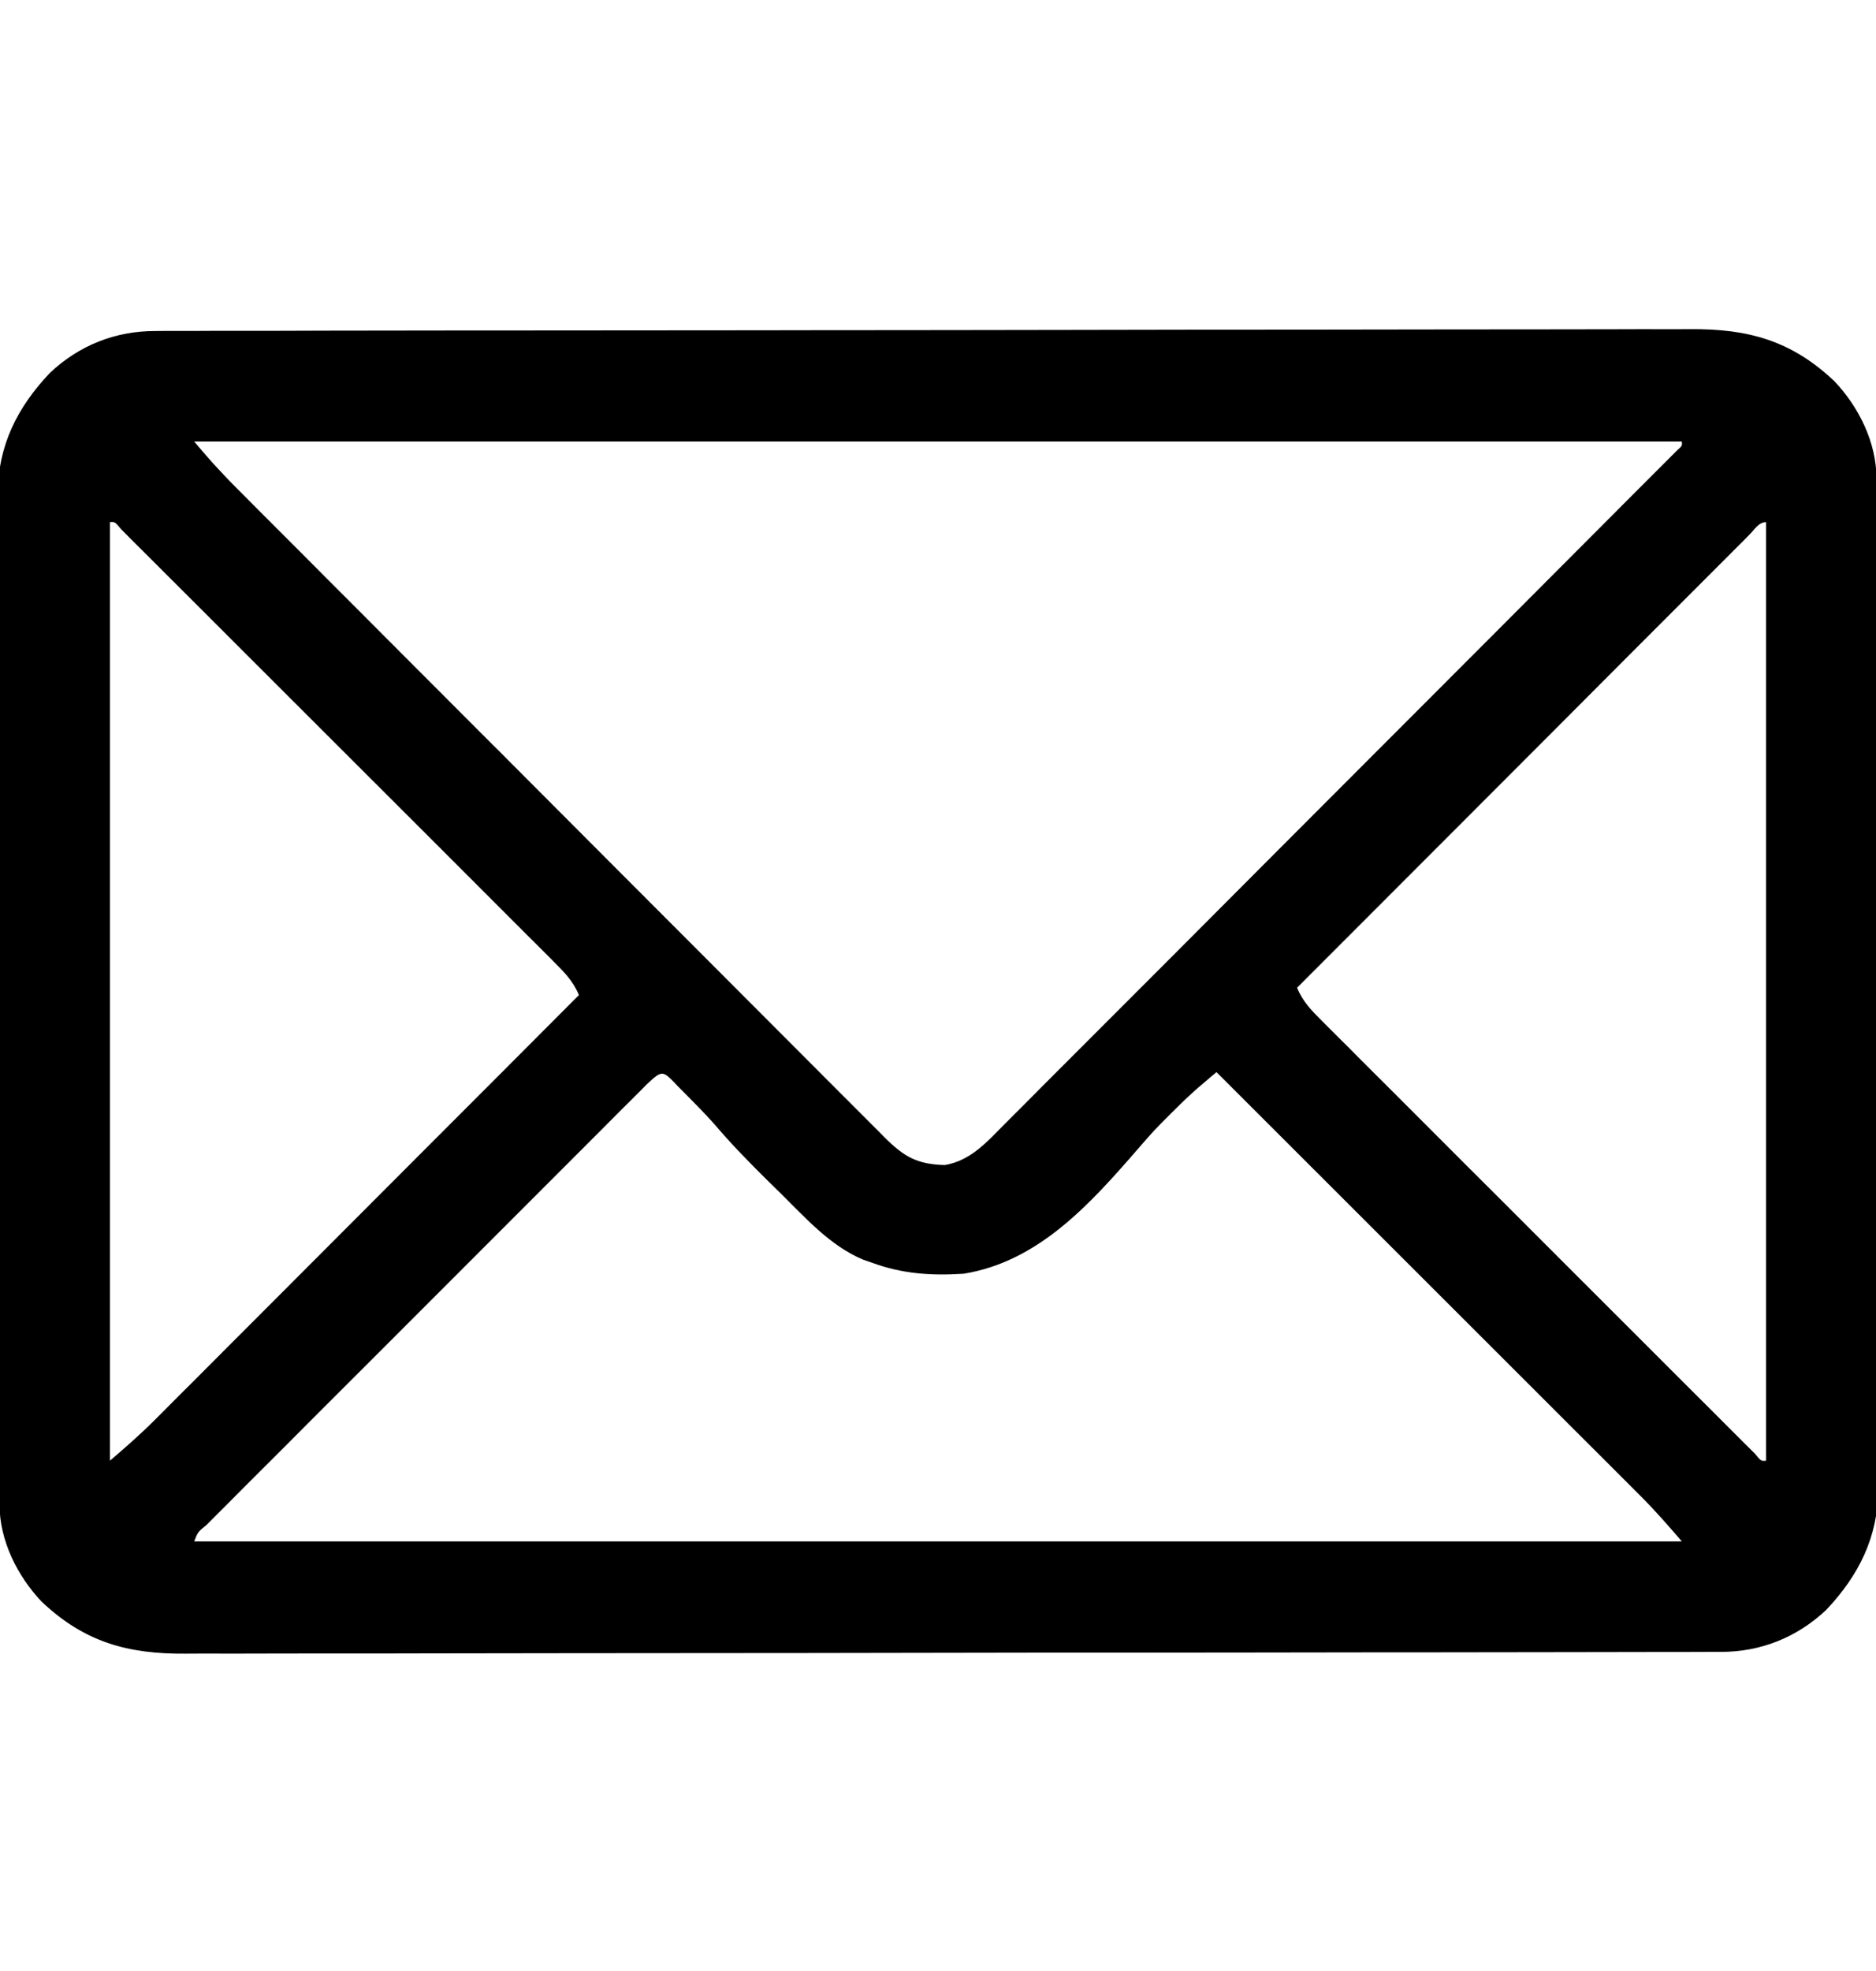 <svg width="20" height="21" viewBox="0 0 20 21" fill="none" xmlns="http://www.w3.org/2000/svg">
<g clip-path="url(#clip0_260_5937)">
<path d="M1.655 3.527C1.684 3.527 1.713 3.526 1.743 3.526C1.841 3.526 1.94 3.526 2.038 3.526C2.109 3.526 2.18 3.526 2.251 3.525C2.447 3.525 2.642 3.525 2.838 3.525C3.048 3.524 3.259 3.524 3.47 3.523C3.979 3.523 4.488 3.522 4.997 3.521C5.141 3.521 5.285 3.521 5.428 3.521C6.321 3.52 7.214 3.519 8.107 3.519C8.314 3.519 8.521 3.518 8.728 3.518C8.779 3.518 8.831 3.518 8.884 3.518C9.716 3.518 10.549 3.516 11.382 3.515C12.237 3.513 13.091 3.512 13.946 3.512C14.426 3.512 14.906 3.511 15.386 3.51C15.795 3.509 16.204 3.509 16.613 3.509C16.821 3.509 17.03 3.509 17.238 3.508C17.43 3.507 17.621 3.507 17.812 3.508C17.881 3.508 17.95 3.508 18.019 3.507C18.635 3.502 19.099 3.628 19.558 4.063C19.817 4.337 20.004 4.714 20.005 5.094C20.006 5.133 20.006 5.173 20.006 5.213C20.006 5.278 20.006 5.278 20.006 5.345C20.006 5.391 20.006 5.437 20.006 5.484C20.007 5.612 20.007 5.74 20.007 5.868C20.008 6.005 20.008 6.143 20.009 6.281C20.009 6.614 20.01 6.947 20.011 7.28C20.011 7.374 20.011 7.468 20.011 7.562C20.012 8.147 20.013 8.732 20.013 9.317C20.013 9.452 20.014 9.588 20.014 9.723C20.014 9.757 20.014 9.79 20.014 9.825C20.014 10.37 20.016 10.915 20.017 11.459C20.019 12.019 20.02 12.579 20.02 13.138C20.02 13.452 20.021 13.766 20.022 14.081C20.023 14.348 20.023 14.616 20.023 14.883C20.023 15.02 20.023 15.156 20.024 15.292C20.025 15.441 20.024 15.589 20.024 15.737C20.024 15.78 20.025 15.822 20.025 15.866C20.02 16.38 19.817 16.784 19.47 17.152C19.157 17.447 18.769 17.601 18.345 17.6C18.316 17.6 18.287 17.6 18.257 17.6C18.159 17.601 18.06 17.601 17.962 17.601C17.891 17.601 17.82 17.601 17.749 17.601C17.553 17.602 17.358 17.602 17.162 17.602C16.952 17.602 16.741 17.603 16.53 17.603C16.021 17.604 15.512 17.605 15.003 17.605C14.859 17.605 14.715 17.605 14.572 17.605C13.679 17.607 12.786 17.607 11.893 17.608C11.686 17.608 11.479 17.608 11.272 17.608C11.195 17.608 11.195 17.608 11.117 17.608C10.284 17.609 9.451 17.61 8.618 17.612C7.763 17.613 6.909 17.614 6.054 17.614C5.574 17.615 5.094 17.615 4.614 17.616C4.205 17.617 3.796 17.618 3.387 17.617C3.179 17.617 2.97 17.617 2.762 17.618C2.57 17.619 2.379 17.619 2.188 17.618C2.119 17.618 2.05 17.619 1.981 17.619C1.365 17.624 0.901 17.498 0.443 17.064C0.183 16.789 -0.004 16.413 -0.005 16.033C-0.006 15.993 -0.006 15.954 -0.006 15.913C-0.006 15.87 -0.006 15.826 -0.006 15.782C-0.006 15.736 -0.006 15.69 -0.007 15.642C-0.007 15.514 -0.007 15.387 -0.007 15.259C-0.008 15.121 -0.008 14.983 -0.008 14.845C-0.009 14.512 -0.01 14.179 -0.011 13.846C-0.011 13.752 -0.011 13.658 -0.011 13.564C-0.012 12.979 -0.013 12.395 -0.013 11.81C-0.013 11.674 -0.014 11.539 -0.014 11.403C-0.014 11.37 -0.014 11.336 -0.014 11.302C-0.014 10.757 -0.016 10.212 -0.017 9.667C-0.019 9.108 -0.02 8.548 -0.02 7.988C-0.02 7.674 -0.021 7.36 -0.022 7.046C-0.023 6.778 -0.023 6.511 -0.023 6.243C-0.023 6.107 -0.023 5.971 -0.024 5.834C-0.025 5.686 -0.024 5.538 -0.024 5.389C-0.024 5.347 -0.025 5.304 -0.025 5.26C-0.02 4.746 0.183 4.342 0.531 3.974C0.843 3.679 1.231 3.526 1.655 3.527ZM2.07 4.704C2.254 4.92 2.254 4.92 2.448 5.125C2.474 5.151 2.5 5.178 2.526 5.204C2.568 5.246 2.568 5.246 2.61 5.288C2.64 5.319 2.67 5.349 2.701 5.38C2.802 5.48 2.902 5.581 3.002 5.681C3.074 5.753 3.146 5.826 3.219 5.898C3.414 6.094 3.609 6.29 3.805 6.485C3.927 6.608 4.049 6.73 4.171 6.852C4.51 7.191 4.848 7.53 5.186 7.868C5.208 7.89 5.23 7.911 5.252 7.934C5.274 7.955 5.295 7.977 5.318 7.999C5.361 8.043 5.405 8.087 5.449 8.131C5.471 8.153 5.493 8.175 5.515 8.197C5.869 8.551 6.222 8.905 6.575 9.259C6.938 9.622 7.301 9.986 7.664 10.349C7.868 10.553 8.071 10.757 8.275 10.961C8.466 11.153 8.658 11.345 8.849 11.536C8.92 11.606 8.99 11.677 9.06 11.747C9.156 11.843 9.252 11.939 9.348 12.035C9.376 12.063 9.403 12.091 9.432 12.12C9.637 12.323 9.775 12.405 10.072 12.413C10.346 12.367 10.519 12.17 10.705 11.982C10.736 11.951 10.767 11.92 10.799 11.888C10.903 11.785 11.006 11.681 11.109 11.577C11.184 11.503 11.258 11.429 11.332 11.354C11.513 11.174 11.694 10.993 11.874 10.812C12.084 10.601 12.294 10.391 12.505 10.181C12.88 9.805 13.255 9.43 13.629 9.054C13.993 8.689 14.357 8.325 14.722 7.96C14.744 7.938 14.766 7.916 14.79 7.892C14.835 7.847 14.88 7.802 14.925 7.757C14.948 7.734 14.97 7.712 14.993 7.689C15.015 7.667 15.037 7.644 15.06 7.622C15.407 7.275 15.754 6.927 16.101 6.58C16.226 6.454 16.352 6.328 16.478 6.202C16.677 6.003 16.877 5.803 17.076 5.603C17.167 5.512 17.258 5.421 17.349 5.329C17.448 5.231 17.547 5.132 17.645 5.033C17.674 5.004 17.703 4.975 17.733 4.945C17.773 4.905 17.773 4.905 17.813 4.865C17.835 4.842 17.858 4.819 17.882 4.796C17.934 4.75 17.934 4.75 17.93 4.704C12.696 4.704 7.463 4.704 2.07 4.704ZM1.172 5.563C1.172 8.863 1.172 12.163 1.172 15.563C1.342 15.418 1.501 15.278 1.658 15.121C1.677 15.102 1.697 15.082 1.717 15.062C1.781 14.998 1.846 14.933 1.91 14.868C1.957 14.822 2.003 14.775 2.05 14.729C2.176 14.603 2.302 14.477 2.427 14.351C2.559 14.219 2.691 14.087 2.823 13.955C3.072 13.706 3.321 13.456 3.57 13.207C3.854 12.923 4.138 12.639 4.421 12.355C5.005 11.771 5.589 11.187 6.172 10.602C6.11 10.452 6.014 10.356 5.899 10.242C5.869 10.212 5.869 10.212 5.839 10.181C5.772 10.114 5.705 10.047 5.637 9.98C5.589 9.932 5.541 9.884 5.493 9.836C5.363 9.705 5.232 9.575 5.101 9.444C4.964 9.308 4.828 9.171 4.692 9.035C4.462 8.806 4.233 8.577 4.004 8.348C3.738 8.083 3.473 7.818 3.208 7.553C2.953 7.298 2.698 7.043 2.443 6.789C2.334 6.68 2.226 6.571 2.117 6.463C1.989 6.335 1.861 6.207 1.733 6.08C1.686 6.033 1.639 5.986 1.592 5.939C1.528 5.875 1.464 5.811 1.4 5.748C1.365 5.712 1.329 5.676 1.292 5.639C1.225 5.559 1.225 5.559 1.172 5.563ZM18.654 5.693C18.625 5.722 18.625 5.722 18.596 5.752C18.576 5.772 18.555 5.792 18.535 5.813C18.466 5.881 18.398 5.95 18.329 6.019C18.28 6.068 18.232 6.116 18.183 6.165C18.049 6.298 17.916 6.432 17.783 6.565C17.645 6.704 17.506 6.843 17.366 6.982C17.103 7.246 16.84 7.509 16.577 7.773C16.277 8.073 15.977 8.373 15.678 8.673C15.061 9.29 14.445 9.907 13.828 10.524C13.89 10.675 13.986 10.77 14.101 10.885C14.131 10.915 14.131 10.915 14.161 10.945C14.228 11.013 14.296 11.079 14.363 11.146C14.411 11.194 14.459 11.243 14.507 11.291C14.637 11.421 14.768 11.552 14.899 11.682C15.036 11.819 15.172 11.955 15.308 12.091C15.537 12.321 15.767 12.55 15.996 12.778C16.262 13.043 16.527 13.309 16.792 13.574C17.047 13.829 17.302 14.083 17.557 14.338C17.666 14.447 17.774 14.555 17.883 14.664C18.011 14.791 18.139 14.919 18.267 15.047C18.314 15.094 18.361 15.14 18.408 15.188C18.471 15.251 18.535 15.315 18.599 15.379C18.635 15.415 18.671 15.45 18.708 15.487C18.775 15.568 18.775 15.568 18.828 15.563C18.828 12.263 18.828 8.963 18.828 5.563C18.75 5.563 18.706 5.641 18.654 5.693ZM6.896 11.552C6.868 11.581 6.868 11.581 6.838 11.611C6.818 11.631 6.798 11.651 6.777 11.672C6.708 11.74 6.64 11.809 6.571 11.877C6.523 11.926 6.474 11.975 6.425 12.024C6.292 12.157 6.159 12.29 6.026 12.423C5.887 12.562 5.748 12.701 5.609 12.84C5.375 13.073 5.142 13.307 4.909 13.54C4.639 13.81 4.368 14.081 4.098 14.351C3.866 14.582 3.635 14.814 3.403 15.045C3.265 15.184 3.126 15.322 2.988 15.461C2.858 15.591 2.728 15.721 2.597 15.851C2.55 15.899 2.502 15.947 2.454 15.995C2.388 16.06 2.323 16.125 2.258 16.191C2.239 16.21 2.22 16.229 2.2 16.249C2.109 16.323 2.109 16.323 2.07 16.423C7.304 16.423 12.537 16.423 17.93 16.423C17.784 16.253 17.645 16.094 17.488 15.937C17.458 15.908 17.458 15.908 17.429 15.878C17.364 15.813 17.299 15.749 17.235 15.684C17.188 15.638 17.142 15.591 17.095 15.544C16.969 15.418 16.843 15.293 16.717 15.167C16.585 15.035 16.453 14.904 16.322 14.772C16.072 14.523 15.823 14.273 15.573 14.024C15.289 13.741 15.005 13.457 14.721 13.173C14.137 12.589 13.553 12.006 12.969 11.423C12.925 11.459 12.882 11.496 12.839 11.533C12.815 11.554 12.791 11.574 12.766 11.595C12.667 11.682 12.573 11.774 12.48 11.867C12.446 11.901 12.412 11.935 12.377 11.97C12.293 12.056 12.214 12.145 12.136 12.236C11.627 12.822 11.075 13.442 10.273 13.571C9.929 13.593 9.621 13.573 9.297 13.454C9.266 13.443 9.236 13.433 9.204 13.422C8.85 13.274 8.589 12.977 8.32 12.712C8.273 12.666 8.226 12.62 8.179 12.574C7.983 12.38 7.792 12.185 7.613 11.974C7.509 11.858 7.4 11.748 7.29 11.637C7.269 11.616 7.248 11.595 7.226 11.573C7.062 11.399 7.062 11.399 6.896 11.552Z" fill="#000000"/>
</g>
<defs>
<clipPath id="clip0_260_5937">
<rect width="20" height="20" fill="white" transform="translate(0 0.563)"/>
</clipPath>
</defs>
</svg>
